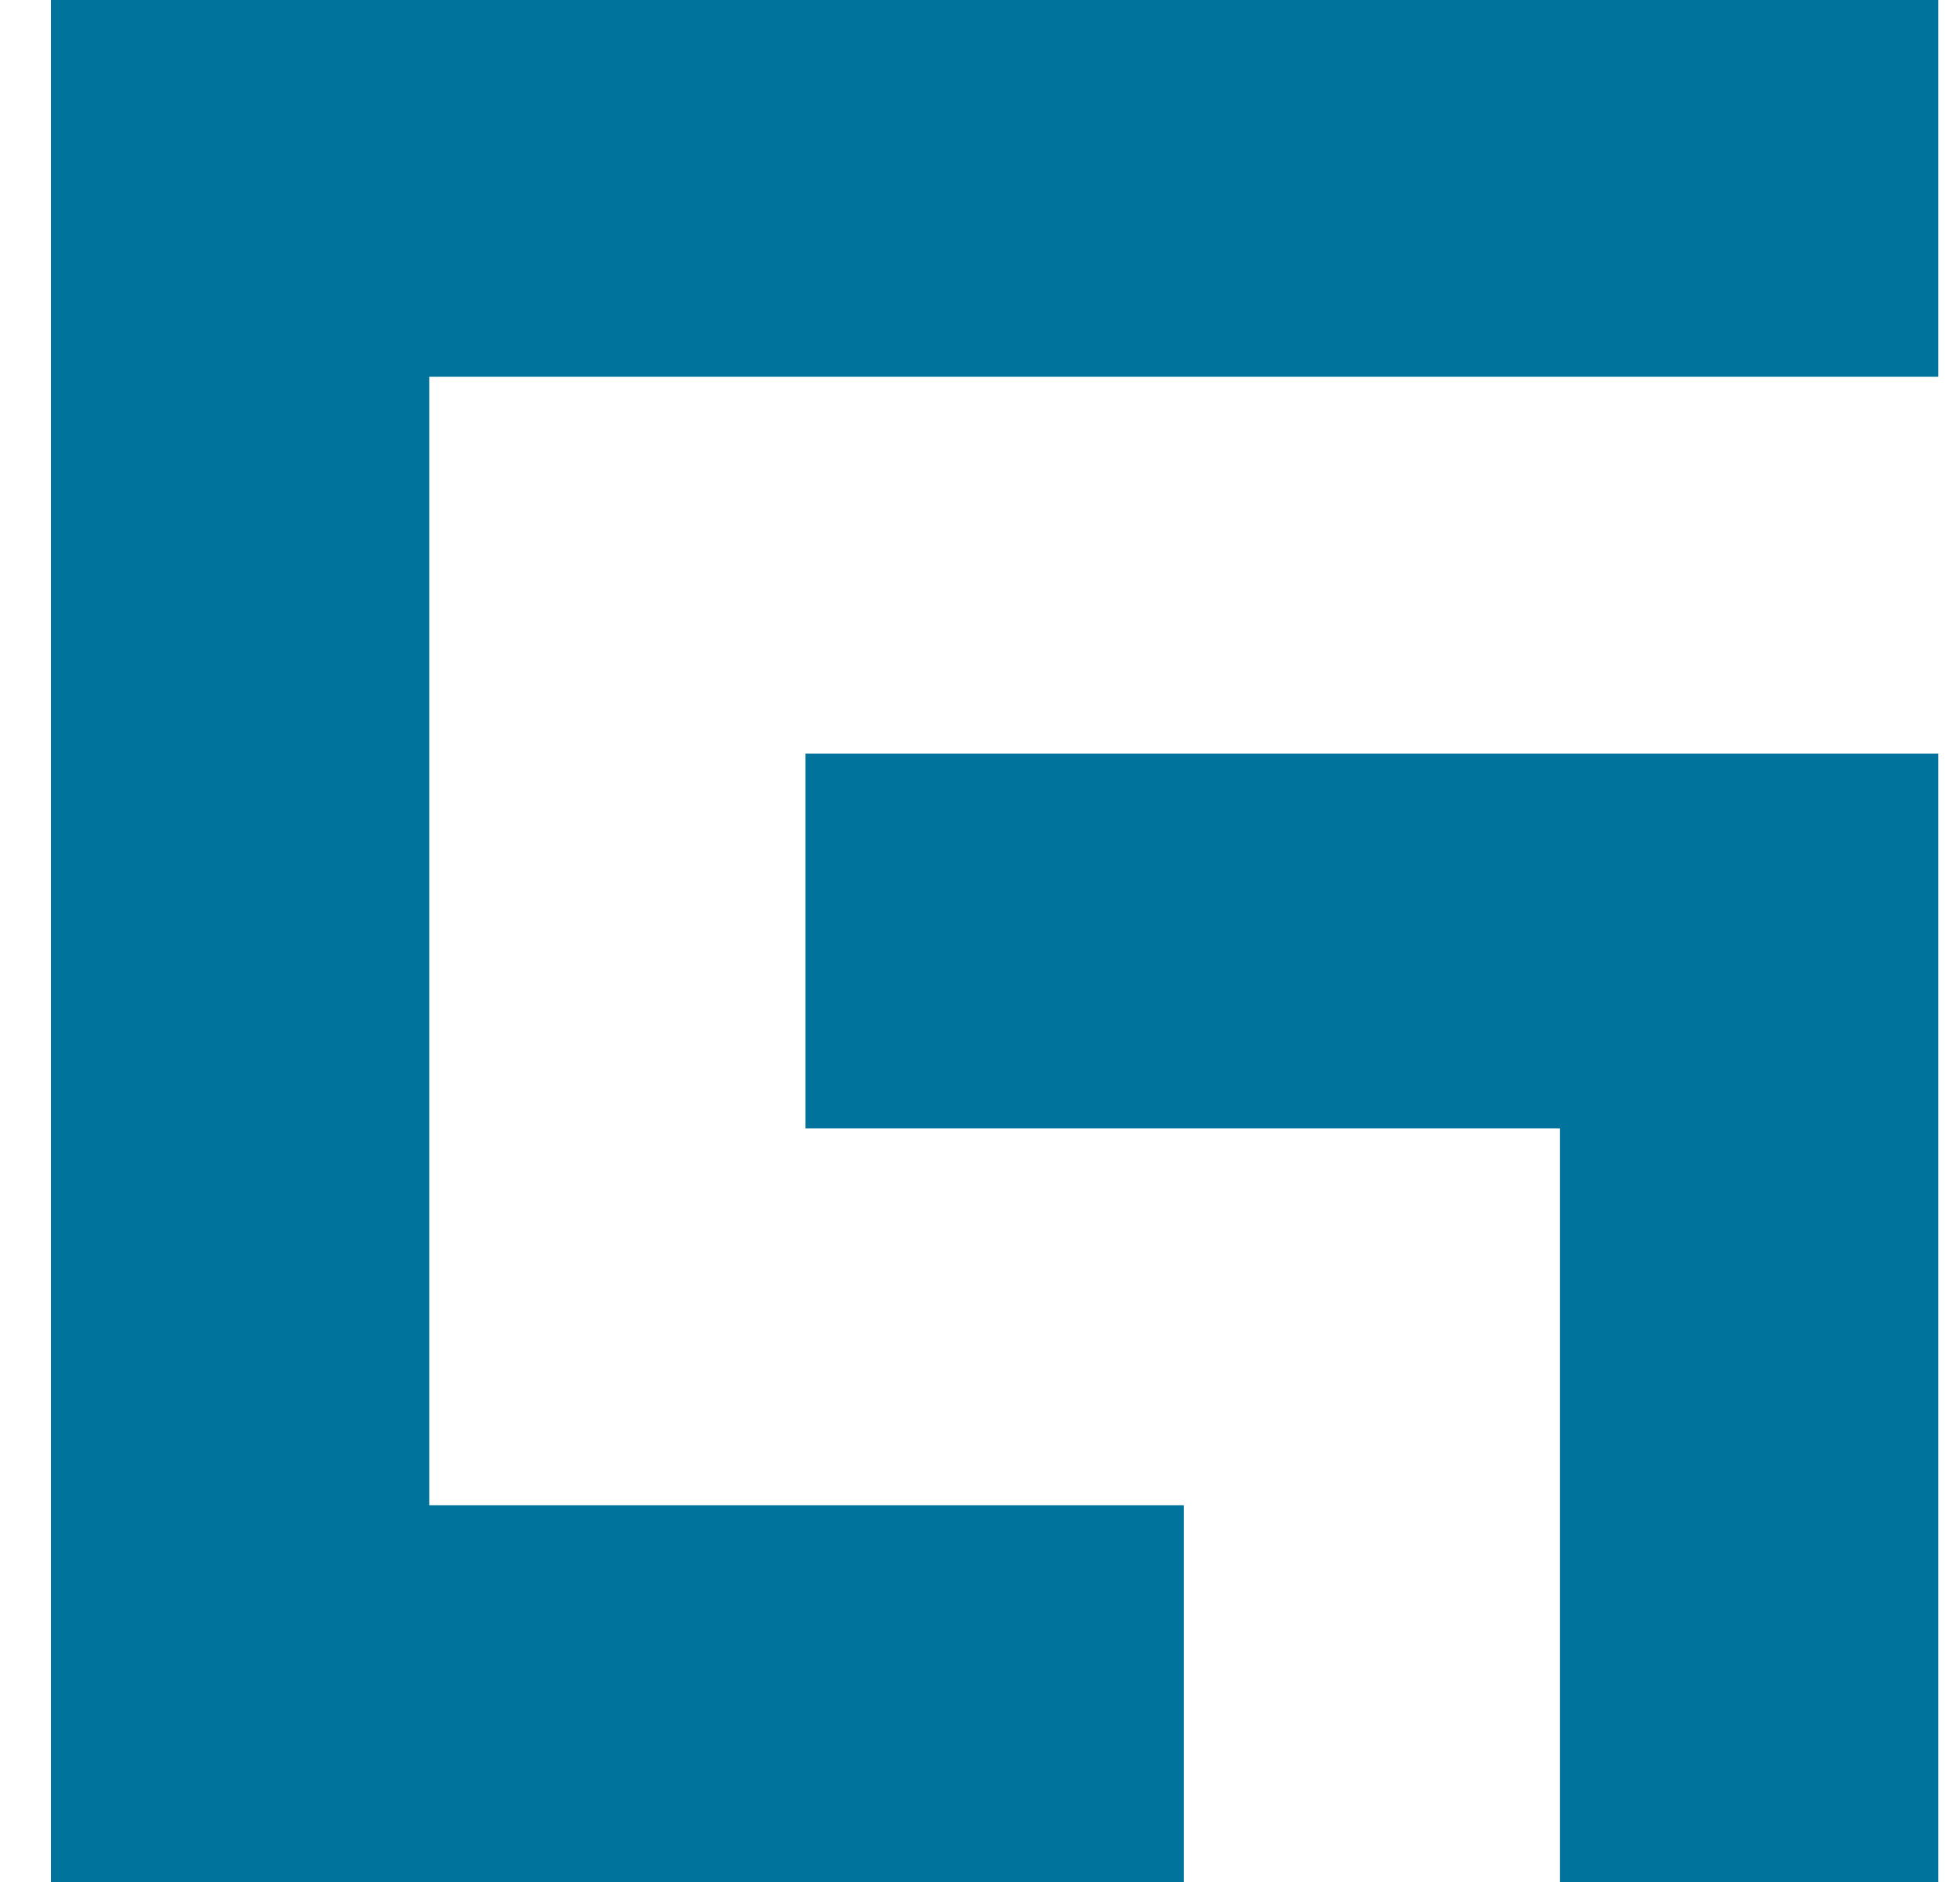 <?xml version="1.0" encoding="UTF-8"?> <svg xmlns="http://www.w3.org/2000/svg" width="25" height="24" viewBox="0 0 25 24" fill="none"><path d="M24.723 4.805V0H5.475H0.65V4.805V19.195V24H5.475H15.099V19.195H5.475V4.805H24.723Z" fill="#00739D"></path><path d="M24.723 9.61V14.39V24H19.898V14.39H10.274V9.61H24.723Z" fill="#00739D"></path></svg> 